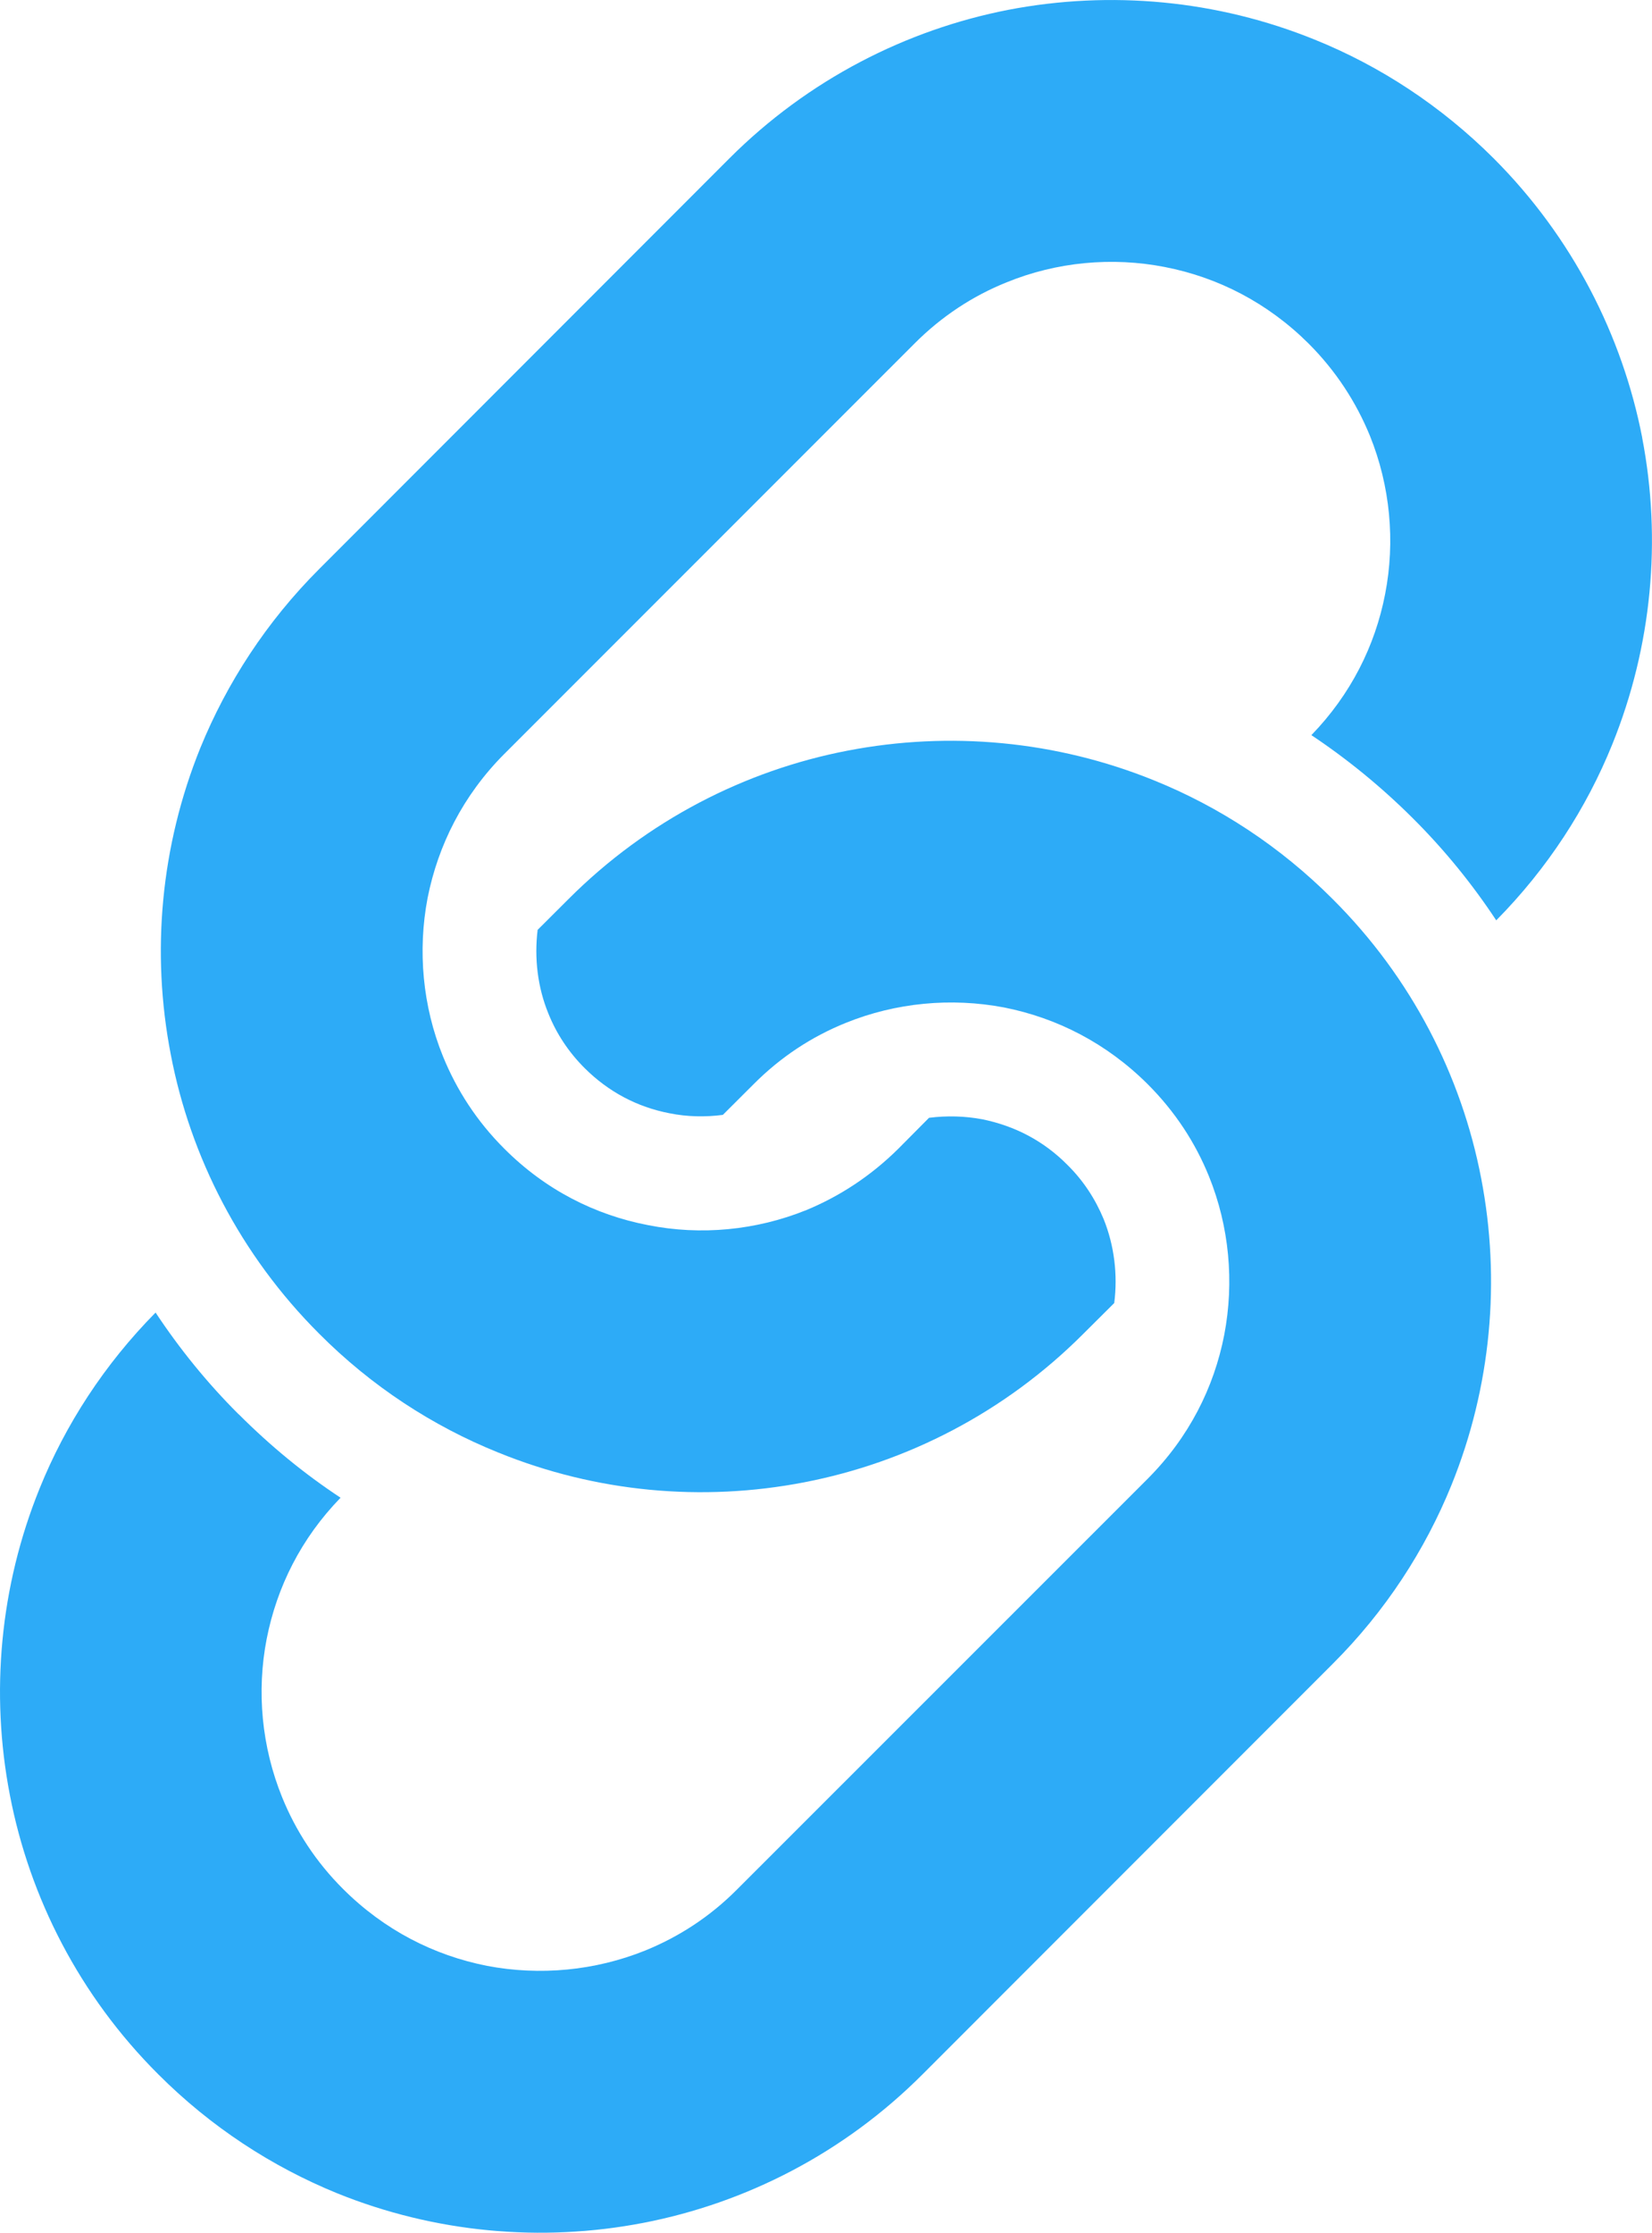 <?xml version="1.0" encoding="UTF-8"?>
<svg id="_レイヤー_2" data-name="レイヤー 2" xmlns="http://www.w3.org/2000/svg" viewBox="0 0 379.08 512">
  <defs>
    <style>
      .cls-1 {
        fill: #2dabf7;
      }
    </style>
  </defs>
  <g id="_2" data-name="2">
    <g>
      <path class="cls-1" d="M376.83,100.34c-4.56-23.39-16-45.94-34.08-64.02-12.06-12.03-26.08-21.19-41.06-27.23C279.28,0,254.83-2.25,231.39,2.25c-23.41,4.56-45.95,16-64.03,34.08l-94.12,94.16c-12.06,12.05-21.17,26.09-27.27,41.02-9.08,22.45-11.33,46.86-6.78,70.31,4.48,23.41,15.94,45.94,34.05,64.02,12.03,12.08,26.08,21.2,41.05,27.23,22.44,9.14,46.84,11.38,70.28,6.84,23.42-4.52,45.97-15.95,64.05-34.08l7.06-7.02c.84-6.47,0-13.23-2.42-19.23-1.91-4.62-4.67-8.86-8.34-12.47-5.42-5.47-12.03-8.92-19.52-10.44-3.98-.75-8.14-.86-12.22-.34l-7.03,7.08c-6.31,6.25-13.45,10.91-21.12,14.08-11.53,4.66-24.23,5.86-36.33,3.45-12.16-2.33-23.56-8.09-32.98-17.53-6.33-6.31-10.94-13.48-14.08-21.19-4.66-11.47-5.83-24.2-3.52-36.3,2.41-12.11,8.12-23.52,17.59-33.02l94.14-94.12c6.28-6.3,13.45-10.95,21.12-14.03,11.5-4.7,24.22-5.88,36.31-3.52,12.14,2.36,23.53,8.14,33,17.55,6.31,6.31,10.94,13.5,14.08,21.17,4.64,11.48,5.85,24.2,3.48,36.3-2.3,11.86-7.88,23-16.92,32.33,8.33,5.55,16.14,11.94,23.31,19.09,7.23,7.2,13.59,15.03,19.11,23.38,11.75-11.89,20.69-25.67,26.64-40.39,9.08-22.45,11.36-46.86,6.84-70.31Z"/>
      <path class="cls-1" d="M305.8,206.17c-12.03-12.05-26.05-21.19-41.02-27.23-22.41-9.08-46.88-11.33-70.31-6.8-23.41,4.5-45.94,15.94-64.02,34.03l-7.08,7.06c-.8,6.48,0,13.19,2.47,19.2,1.86,4.64,4.67,8.88,8.34,12.53,5.41,5.38,12,8.91,19.5,10.34,3.95,.8,8.16,.89,12.19,.36l7.05-7.03c6.3-6.33,13.44-10.95,21.14-14.06,11.5-4.66,24.2-5.84,36.31-3.55,12.12,2.39,23.52,8.17,33,17.61,6.3,6.3,10.92,13.42,14.03,21.08,4.69,11.56,5.84,24.27,3.53,36.36-2.36,12.16-8.12,23.55-17.56,33.02l-94.16,94.11c-6.28,6.34-13.45,10.95-21.14,14.08-11.52,4.64-24.2,5.83-36.31,3.52-12.14-2.39-23.53-8.16-33-17.59-6.3-6.27-10.92-13.42-14.03-21.09-4.69-11.56-5.89-24.25-3.53-36.33,2.34-11.88,7.89-23.02,16.95-32.34-8.36-5.5-16.14-11.91-23.34-19.11l-.08-.05c-7.19-7.17-13.52-14.98-19.03-23.3-11.75,11.89-20.69,25.69-26.62,40.36C-.01,363.78-2.26,388.24,2.27,411.65c4.52,23.47,15.95,45.98,34.06,64.03,12.05,12.06,26.06,21.16,41.03,27.27,22.41,9.06,46.86,11.31,70.3,6.78s45.95-15.94,64.03-34.05l94.11-94.12c12.1-12.06,21.22-26.11,27.27-41.03,9.09-22.45,11.34-46.91,6.81-70.33-4.5-23.44-15.94-45.97-34.08-64.03Z"/>
    </g>
  </g>
</svg>